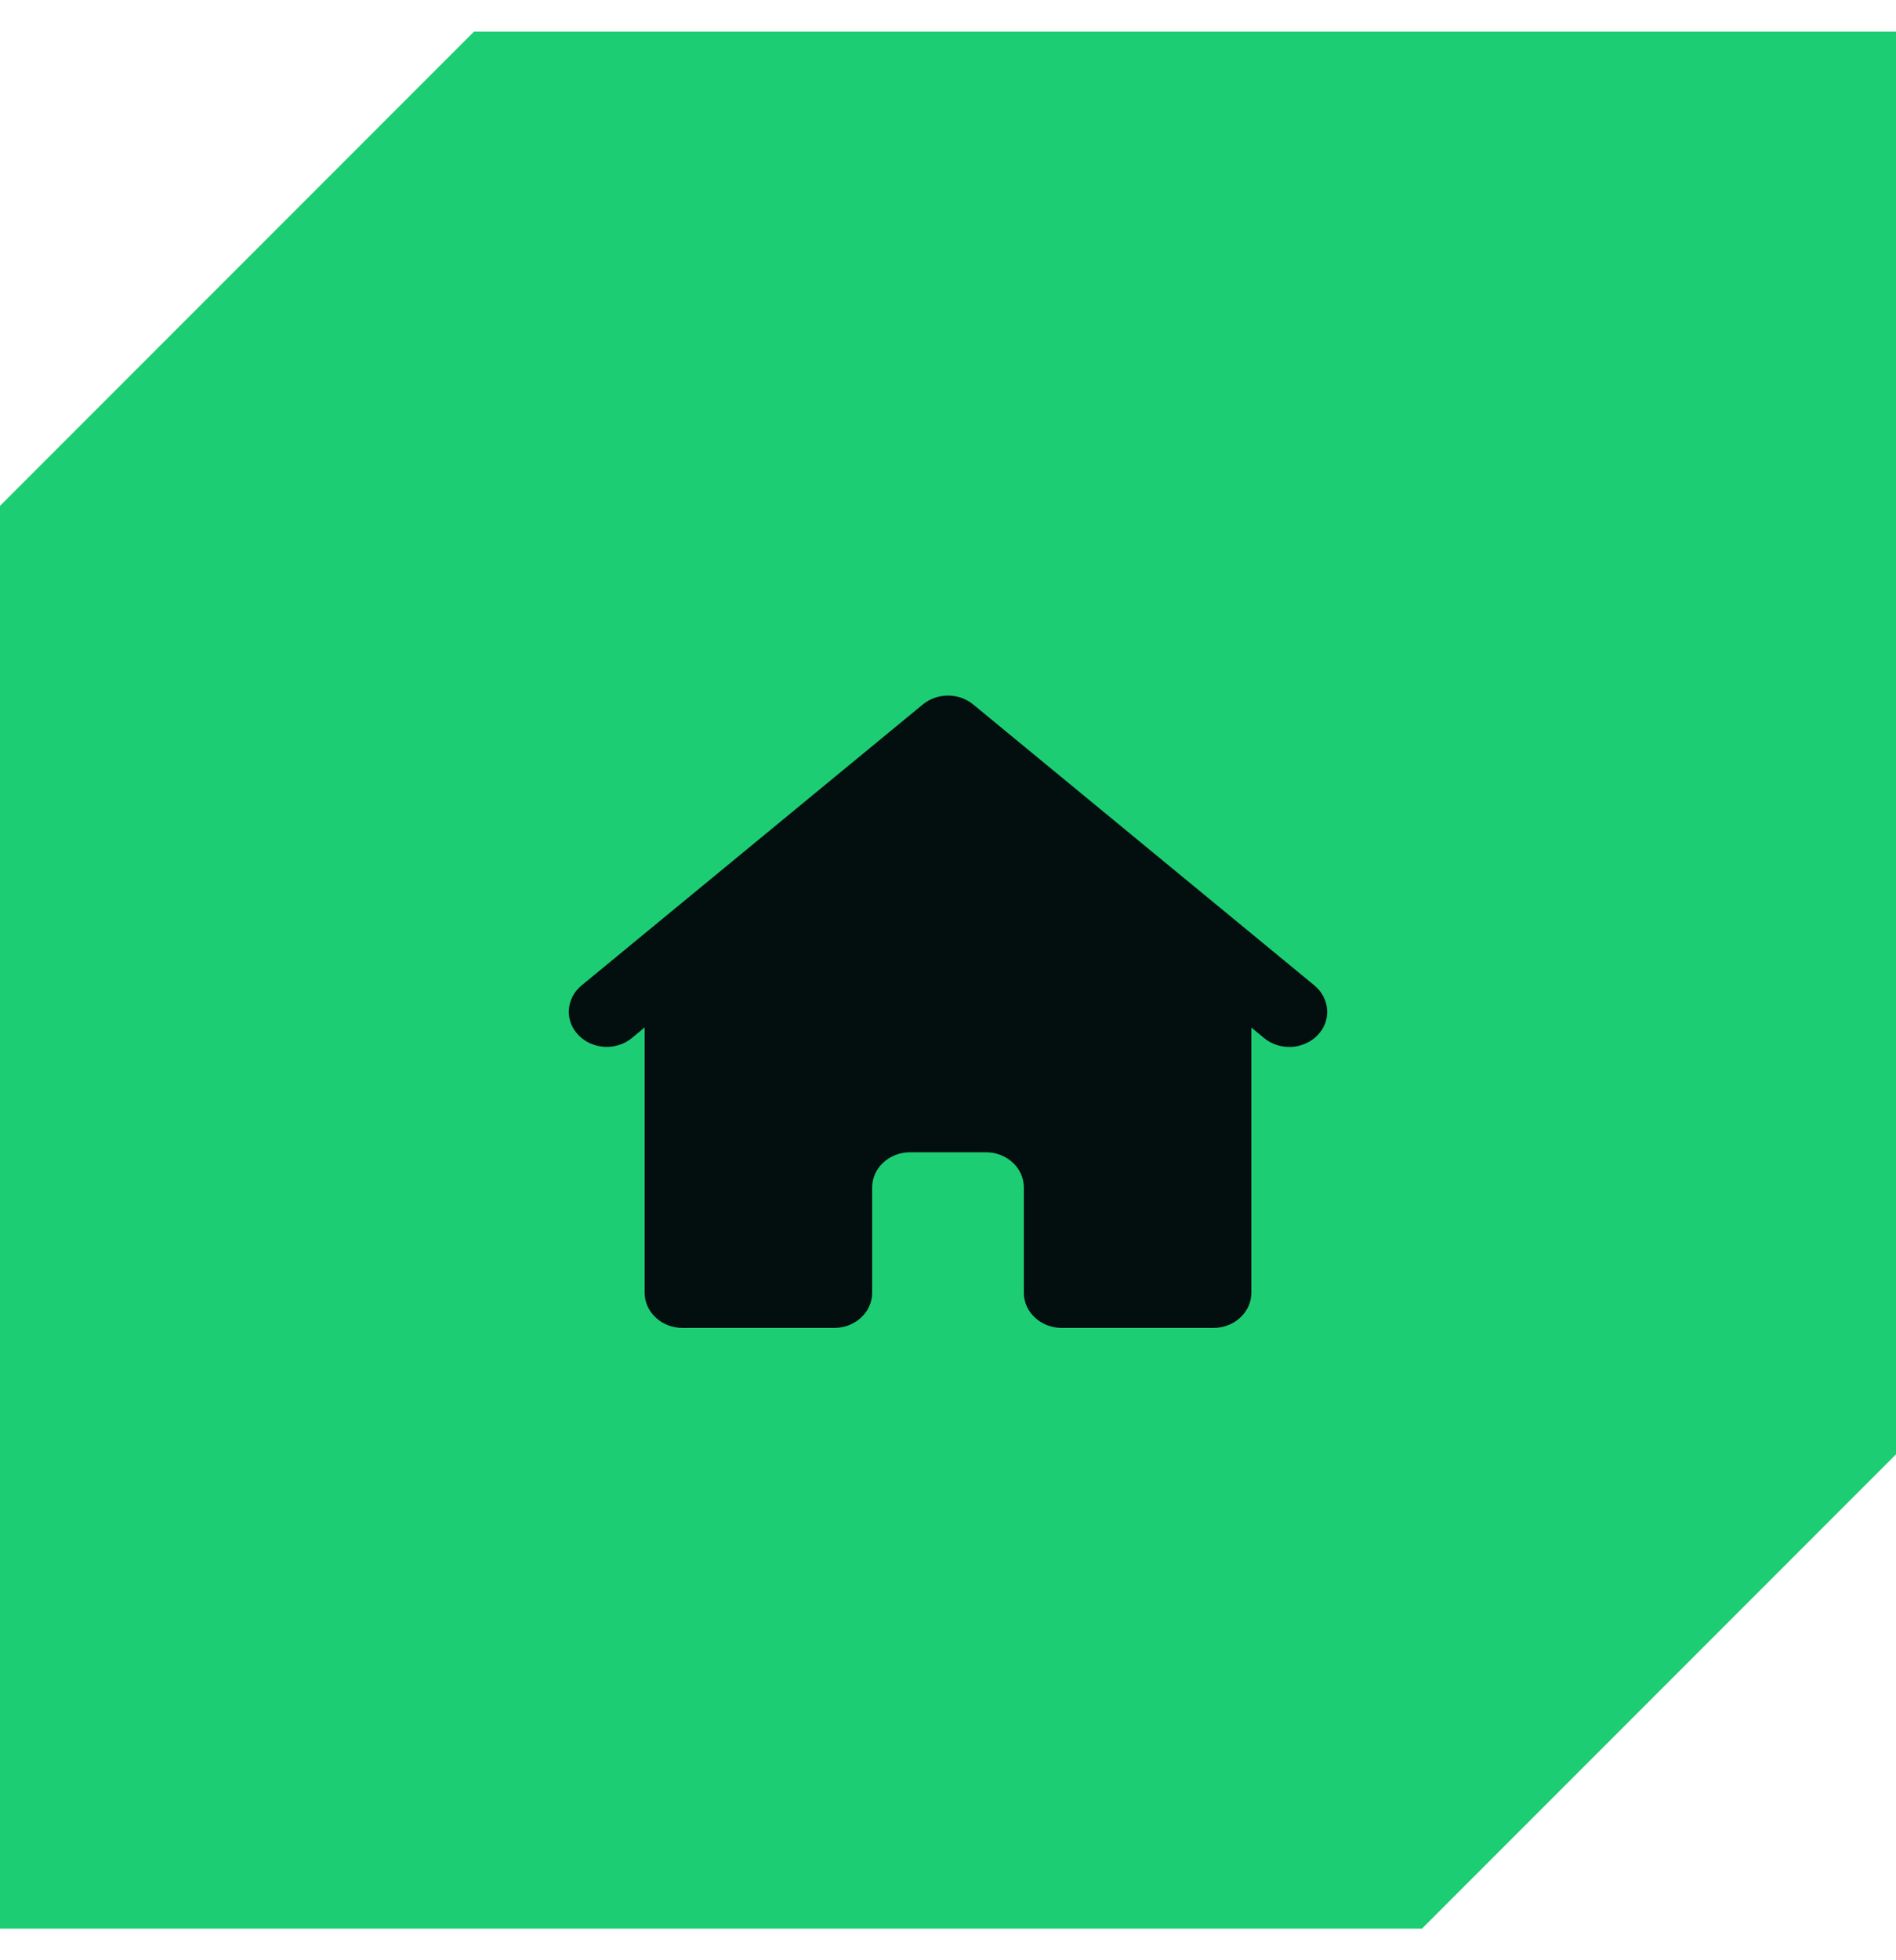 <svg width="30" height="31" viewBox="0 0 30 31" fill="none" xmlns="http://www.w3.org/2000/svg">
<g clip-path="url(#clip0_18_1033)">
<path d="M7.5 0.5H30V23L22.5 30.5H0V8L7.5 0.5Z" fill="#1DCD74"/>
<path d="M20.799 15.585L15.399 11.141C15.289 11.05 15.147 11 15 11C14.853 11 14.711 11.05 14.601 11.141L9.201 15.585C9.142 15.634 9.094 15.692 9.06 15.758C9.026 15.824 9.006 15.895 9.001 15.968C8.996 16.041 9.007 16.114 9.033 16.183C9.059 16.252 9.099 16.315 9.152 16.369C9.204 16.424 9.268 16.468 9.339 16.5C9.41 16.532 9.487 16.55 9.565 16.555C9.644 16.559 9.723 16.549 9.797 16.525C9.872 16.501 9.94 16.464 9.999 16.415L10.2 16.248V20.444C10.2 20.592 10.263 20.733 10.376 20.837C10.488 20.942 10.641 21 10.8 21H13.2C13.359 21 13.512 20.942 13.624 20.837C13.737 20.733 13.8 20.592 13.8 20.444V18.778C13.8 18.631 13.863 18.489 13.976 18.385C14.088 18.281 14.241 18.222 14.4 18.222H15.6C15.759 18.222 15.912 18.281 16.024 18.385C16.137 18.489 16.2 18.631 16.2 18.778V20.444C16.2 20.592 16.263 20.733 16.376 20.837C16.488 20.942 16.641 21 16.8 21H19.2C19.359 21 19.512 20.942 19.624 20.837C19.737 20.733 19.8 20.592 19.8 20.444V16.25L20.001 16.416C20.06 16.465 20.128 16.502 20.203 16.526C20.277 16.55 20.356 16.56 20.435 16.556C20.513 16.552 20.59 16.533 20.661 16.501C20.732 16.47 20.796 16.425 20.848 16.371C20.901 16.316 20.941 16.253 20.967 16.184C20.993 16.115 21.004 16.042 20.999 15.969C20.994 15.896 20.974 15.825 20.94 15.759C20.906 15.693 20.858 15.635 20.799 15.586V15.585Z" fill="#030F0F"/>
</g>
<defs>
<clipPath id="clip0_18_1033">
<rect width="30" height="30" fill="white" transform="translate(0 0.5)"/>
</clipPath>
</defs>
</svg>
